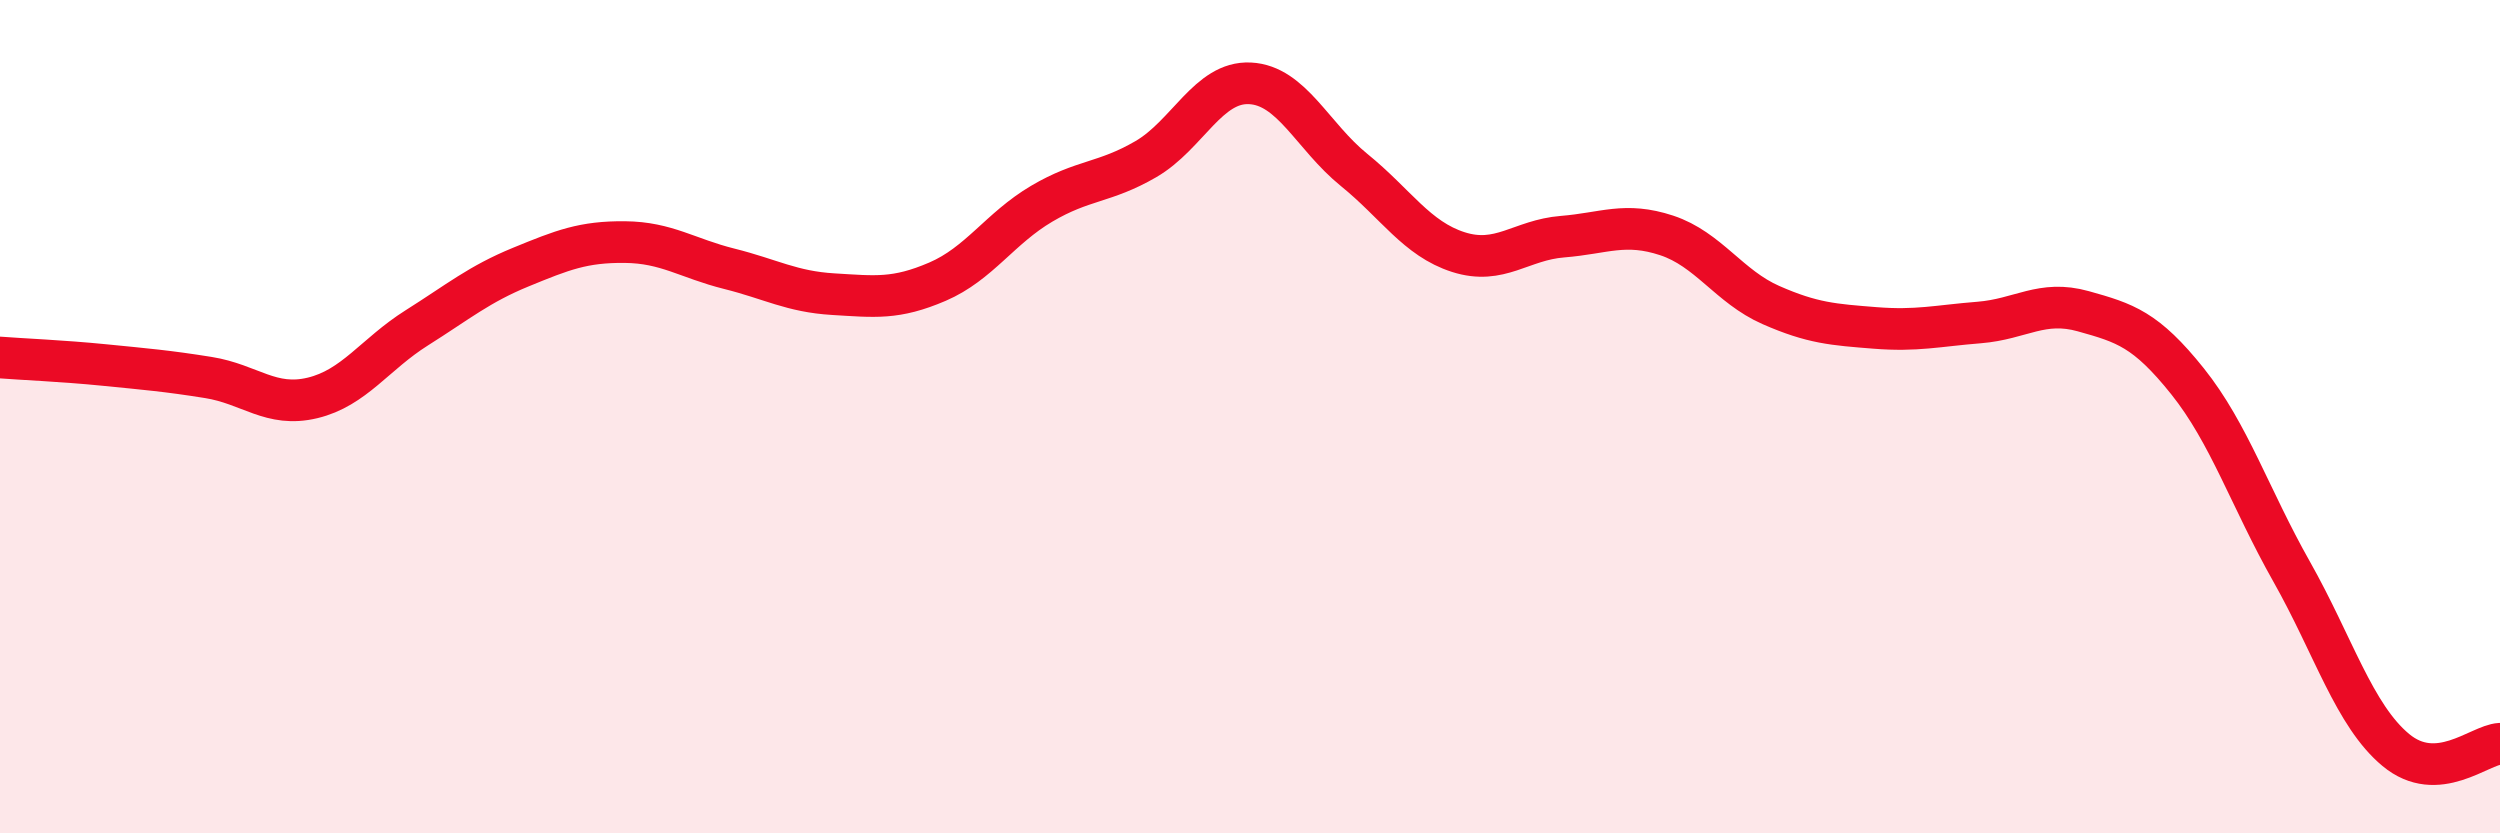 
    <svg width="60" height="20" viewBox="0 0 60 20" xmlns="http://www.w3.org/2000/svg">
      <path
        d="M 0,8.58 C 0.5,8.62 1.5,8.66 2.5,8.76 C 3.5,8.86 4,8.9 5,9.06 C 6,9.22 6.5,9.79 7.5,9.55 C 8.5,9.31 9,8.5 10,7.87 C 11,7.24 11.5,6.82 12.5,6.41 C 13.5,6 14,5.8 15,5.81 C 16,5.82 16.5,6.2 17.5,6.45 C 18.5,6.7 19,7 20,7.06 C 21,7.12 21.5,7.19 22.5,6.76 C 23.5,6.33 24,5.48 25,4.89 C 26,4.3 26.5,4.4 27.5,3.82 C 28.5,3.24 29,1.95 30,2 C 31,2.05 31.5,3.27 32.5,4.08 C 33.5,4.89 34,5.73 35,6.05 C 36,6.37 36.5,5.76 37.5,5.68 C 38.5,5.6 39,5.32 40,5.65 C 41,5.98 41.5,6.88 42.5,7.32 C 43.5,7.76 44,7.79 45,7.87 C 46,7.95 46.5,7.82 47.5,7.74 C 48.5,7.66 49,7.19 50,7.47 C 51,7.75 51.5,7.9 52.5,9.15 C 53.5,10.4 54,11.95 55,13.72 C 56,15.49 56.5,17.17 57.5,18 C 58.5,18.83 59.5,17.88 60,17.85L60 20L0 20Z"
        fill="#EB0A25"
        opacity="0.1"
        stroke-linecap="round"
        stroke-linejoin="round"
      />
      <path
        d="M 0,8.58 C 0.5,8.62 1.5,8.66 2.5,8.76 C 3.5,8.86 4,8.9 5,9.06 C 6,9.22 6.5,9.79 7.5,9.55 C 8.5,9.31 9,8.5 10,7.87 C 11,7.24 11.5,6.82 12.5,6.41 C 13.5,6 14,5.8 15,5.81 C 16,5.82 16.5,6.2 17.5,6.45 C 18.5,6.7 19,7 20,7.06 C 21,7.12 21.5,7.19 22.5,6.76 C 23.5,6.33 24,5.48 25,4.89 C 26,4.3 26.5,4.4 27.5,3.82 C 28.5,3.24 29,1.95 30,2 C 31,2.05 31.5,3.27 32.5,4.08 C 33.5,4.89 34,5.73 35,6.05 C 36,6.37 36.5,5.76 37.5,5.68 C 38.5,5.6 39,5.32 40,5.65 C 41,5.98 41.5,6.88 42.5,7.32 C 43.5,7.76 44,7.79 45,7.87 C 46,7.95 46.5,7.82 47.5,7.74 C 48.5,7.66 49,7.19 50,7.47 C 51,7.75 51.5,7.9 52.5,9.15 C 53.5,10.4 54,11.95 55,13.72 C 56,15.49 56.5,17.17 57.5,18 C 58.5,18.83 59.5,17.88 60,17.85"
        stroke="#EB0A25"
        stroke-width="1"
        fill="none"
        stroke-linecap="round"
        stroke-linejoin="round"
      />
    </svg>
  